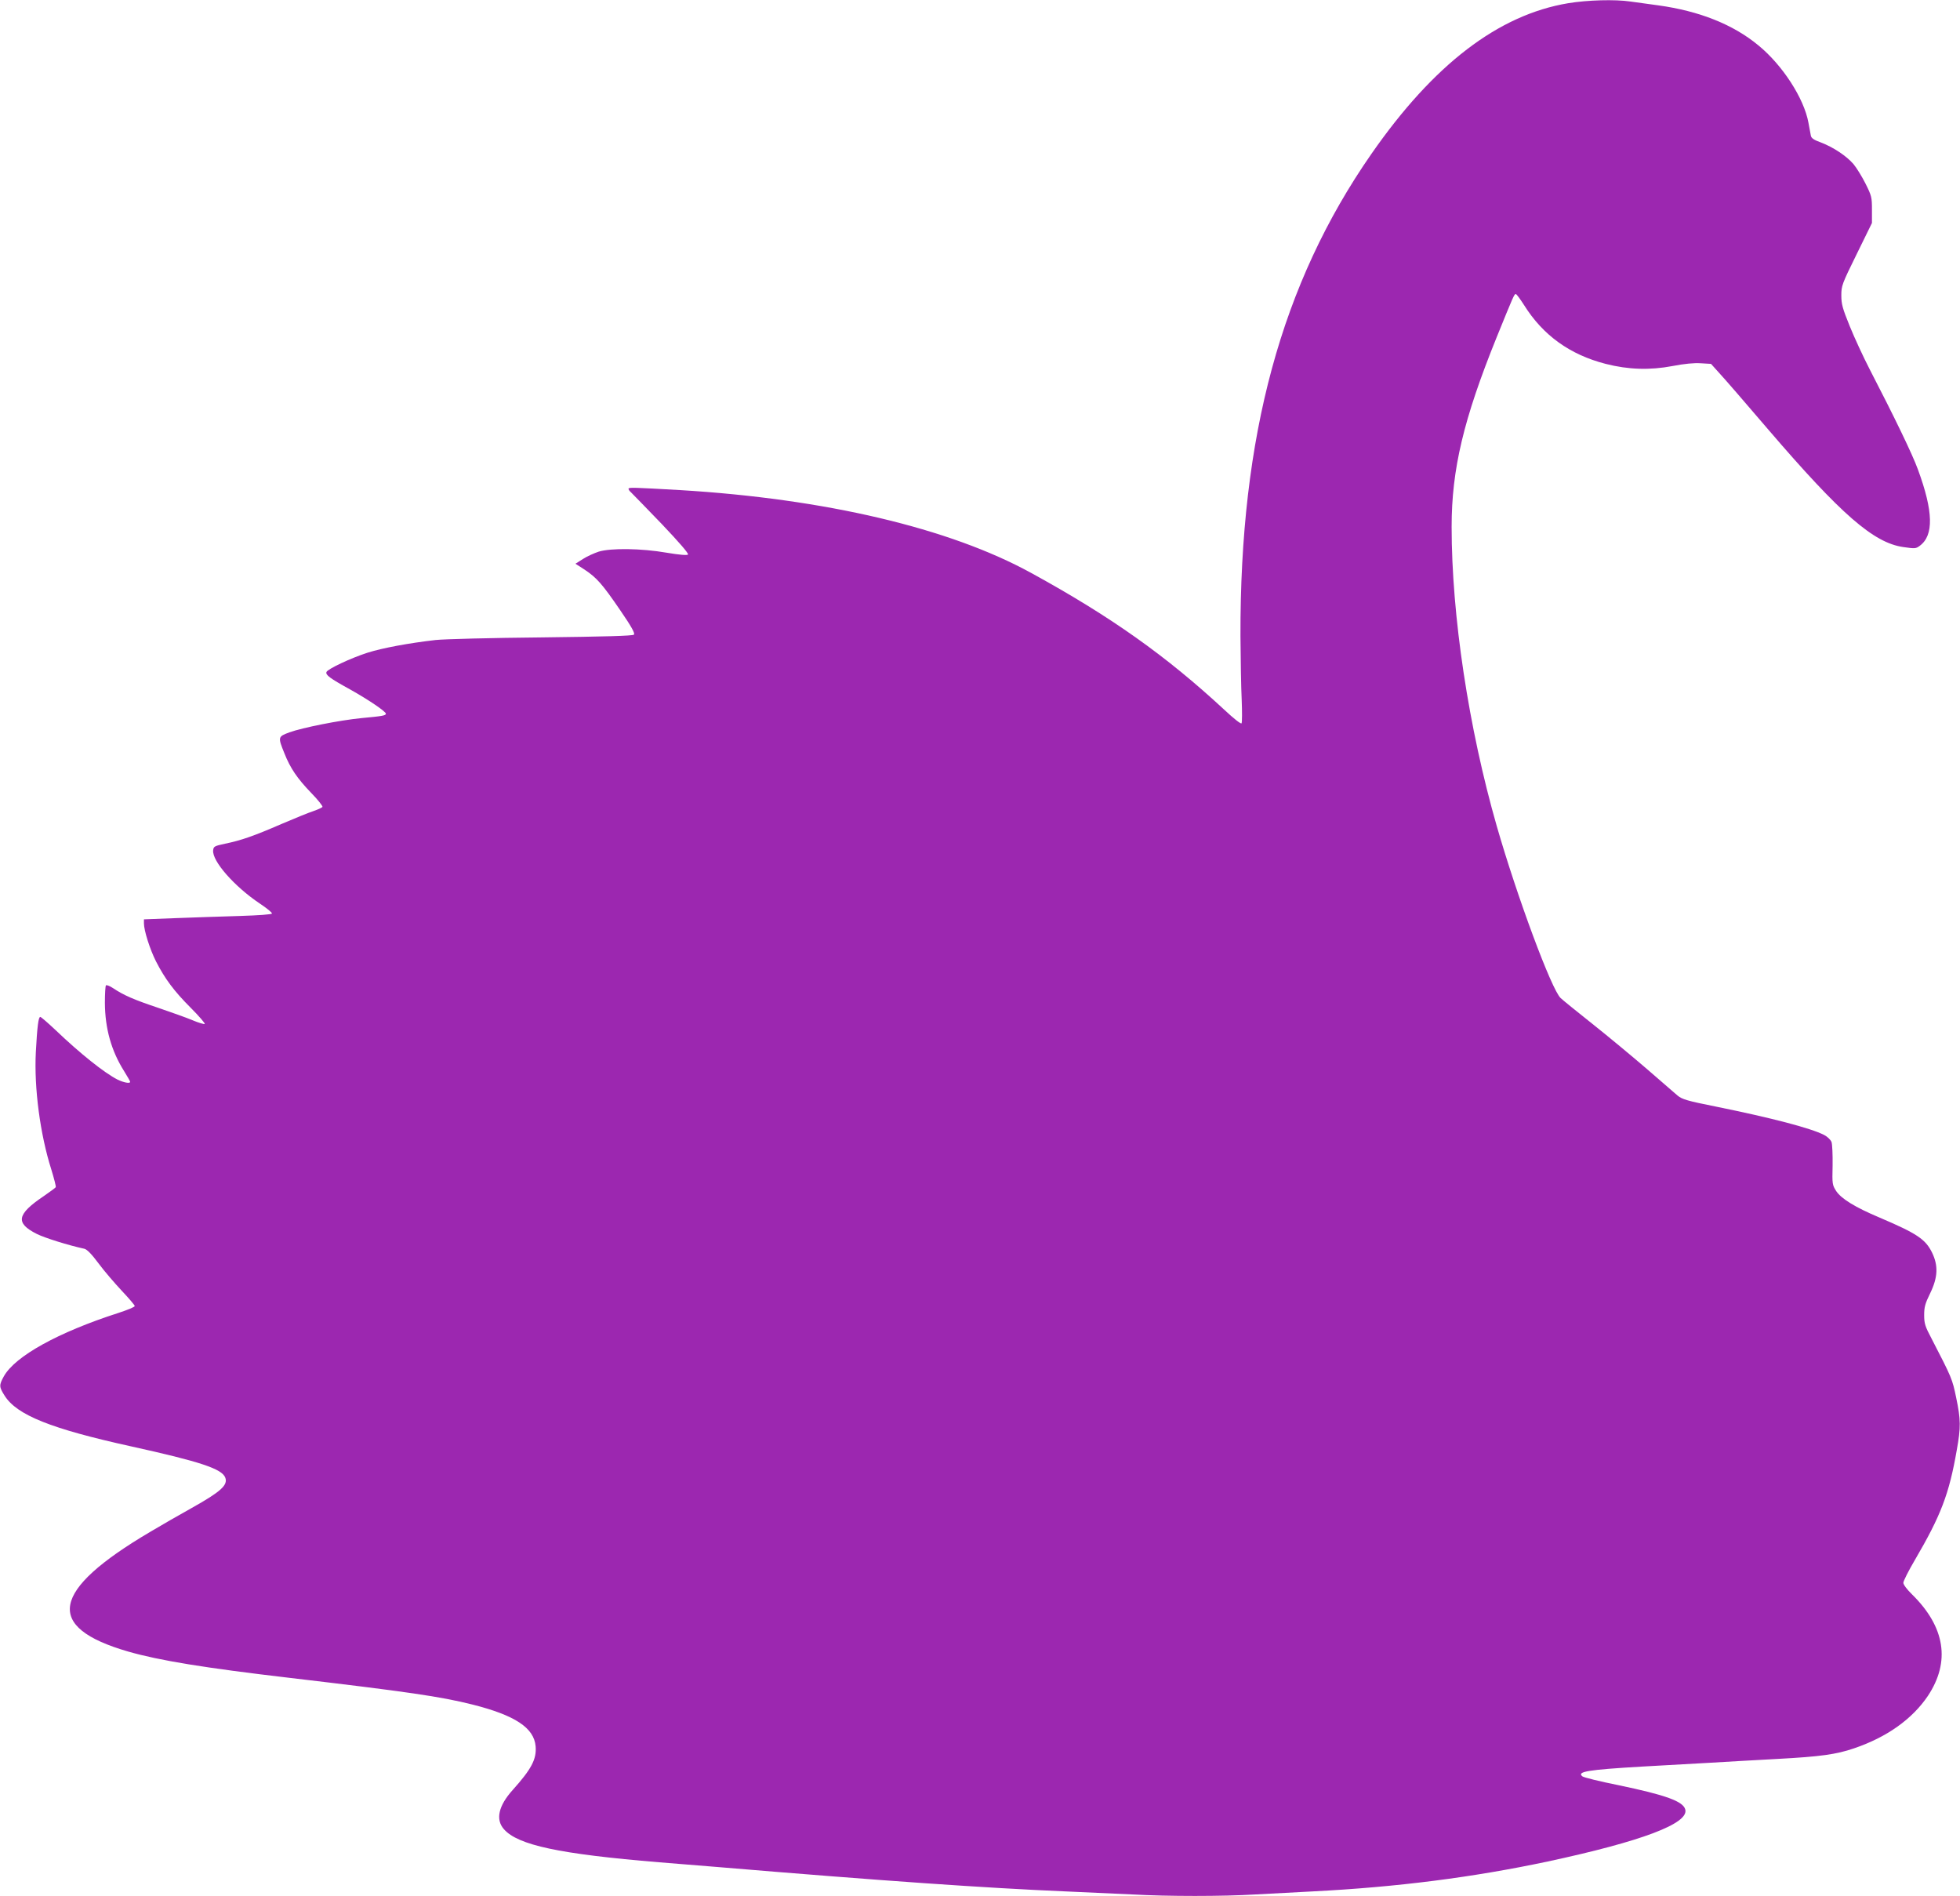 <?xml version="1.0" standalone="no"?>
<!DOCTYPE svg PUBLIC "-//W3C//DTD SVG 20010904//EN"
 "http://www.w3.org/TR/2001/REC-SVG-20010904/DTD/svg10.dtd">
<svg version="1.0" xmlns="http://www.w3.org/2000/svg"
 width="1280pt" height="1238pt" viewBox="0 0 1280 1238"
 preserveAspectRatio="xMidYMid meet">
<g transform="translate(0,1238) scale(0.1,-0.1)"
fill="#9c27b0" stroke="none">
<path d="M10241 12359 c-456 -76 -879 -400 -1285 -984 -589 -847 -859 -1843
-855 -3150 1 -148 4 -335 8 -414 3 -78 3 -148 -1 -154 -4 -6 -49 29 -113 89
-379 351 -739 607 -1261 893 -534 293 -1345 484 -2294 541 -300 17 -330 18
-335 10 -2 -4 5 -16 17 -26 11 -11 102 -104 201 -207 114 -120 176 -192 170
-198 -6 -6 -56 -2 -139 12 -167 29 -365 31 -444 7 -30 -10 -77 -31 -103 -48
l-49 -31 59 -38 c80 -53 116 -94 233 -265 75 -109 98 -152 90 -160 -8 -8 -189
-13 -603 -18 -326 -3 -637 -11 -692 -17 -175 -20 -347 -52 -445 -83 -109 -35
-260 -106 -268 -126 -7 -19 22 -41 153 -113 120 -67 235 -145 235 -159 0 -12
-19 -16 -160 -29 -142 -14 -384 -62 -470 -93 -75 -28 -76 -30 -33 -136 38 -97
85 -166 175 -259 44 -45 77 -87 74 -92 -4 -5 -30 -17 -59 -27 -28 -9 -122 -47
-208 -84 -182 -79 -266 -108 -369 -129 -70 -15 -75 -18 -78 -43 -8 -70 139
-237 305 -348 45 -30 81 -59 79 -65 -1 -6 -86 -12 -212 -16 -115 -3 -302 -10
-416 -14 l-208 -8 0 -26 c0 -47 39 -170 79 -249 58 -113 117 -193 227 -303 54
-54 95 -102 91 -105 -3 -3 -39 7 -79 24 -40 17 -142 53 -227 82 -155 52 -223
81 -293 128 -21 14 -42 22 -46 18 -4 -4 -7 -56 -7 -114 1 -168 42 -314 126
-447 21 -34 39 -65 39 -69 0 -13 -42 -5 -83 15 -86 44 -244 170 -402 321 -51
48 -97 88 -102 88 -12 0 -20 -63 -29 -230 -12 -234 28 -536 101 -766 18 -59
32 -112 29 -116 -3 -5 -38 -30 -78 -58 -177 -119 -187 -176 -46 -247 52 -26
205 -74 311 -97 17 -4 47 -34 93 -96 37 -50 106 -130 152 -179 46 -49 84 -93
84 -99 0 -6 -48 -26 -107 -45 -394 -127 -674 -282 -748 -414 -32 -58 -31 -69
5 -126 80 -127 303 -216 825 -331 454 -100 594 -147 616 -204 19 -49 -29 -92
-218 -198 -76 -42 -199 -113 -273 -157 -649 -383 -693 -622 -143 -781 205 -59
503 -107 1048 -171 781 -92 993 -123 1200 -175 278 -70 403 -152 413 -273 7
-84 -28 -149 -149 -284 -94 -104 -114 -194 -58 -257 91 -104 362 -162 1014
-216 138 -11 304 -25 370 -30 1098 -92 1764 -138 2280 -160 143 -6 341 -15
440 -20 230 -13 591 -13 804 0 91 5 261 14 376 20 550 28 1047 92 1532 195
615 132 922 248 899 339 -13 54 -127 95 -439 160 -120 24 -225 50 -233 57 -38
31 33 43 391 64 149 8 349 20 445 25 96 6 294 17 440 25 278 15 381 29 498 69
215 73 380 191 482 342 149 224 113 451 -104 664 -32 31 -56 63 -56 75 0 11
34 79 76 150 169 289 223 429 273 717 27 150 26 198 -4 342 -25 121 -28 129
-160 384 -43 81 -49 100 -49 155 0 52 6 75 39 142 51 105 54 181 12 267 -43
87 -99 124 -343 228 -159 67 -248 122 -282 172 -26 41 -27 45 -24 168 1 70 -2
139 -7 153 -6 15 -27 35 -48 46 -88 45 -341 111 -710 186 -186 37 -217 47
-247 71 -19 16 -110 95 -202 175 -93 80 -252 212 -354 293 -102 81 -196 157
-208 169 -59 54 -285 663 -417 1122 -184 641 -295 1376 -295 1955 0 376 78
703 293 1235 112 276 116 285 126 285 5 0 29 -33 54 -72 124 -198 300 -324
533 -384 149 -38 289 -42 437 -14 77 15 141 21 184 18 l67 -4 54 -60 c30 -32
174 -198 320 -369 477 -556 688 -739 881 -767 76 -11 83 -11 108 8 93 68 89
225 -12 499 -35 97 -154 343 -313 650 -43 83 -102 211 -132 285 -47 116 -55
144 -55 201 0 63 4 74 100 269 l100 204 0 86 c0 81 -2 91 -42 171 -23 46 -59
104 -79 128 -47 54 -132 110 -213 141 -45 16 -62 28 -65 44 -2 11 -9 50 -16
86 -29 158 -169 375 -327 504 -164 136 -385 224 -653 261 -63 9 -145 20 -182
25 -101 15 -280 10 -407 -11z"/>
</g>
</svg>
